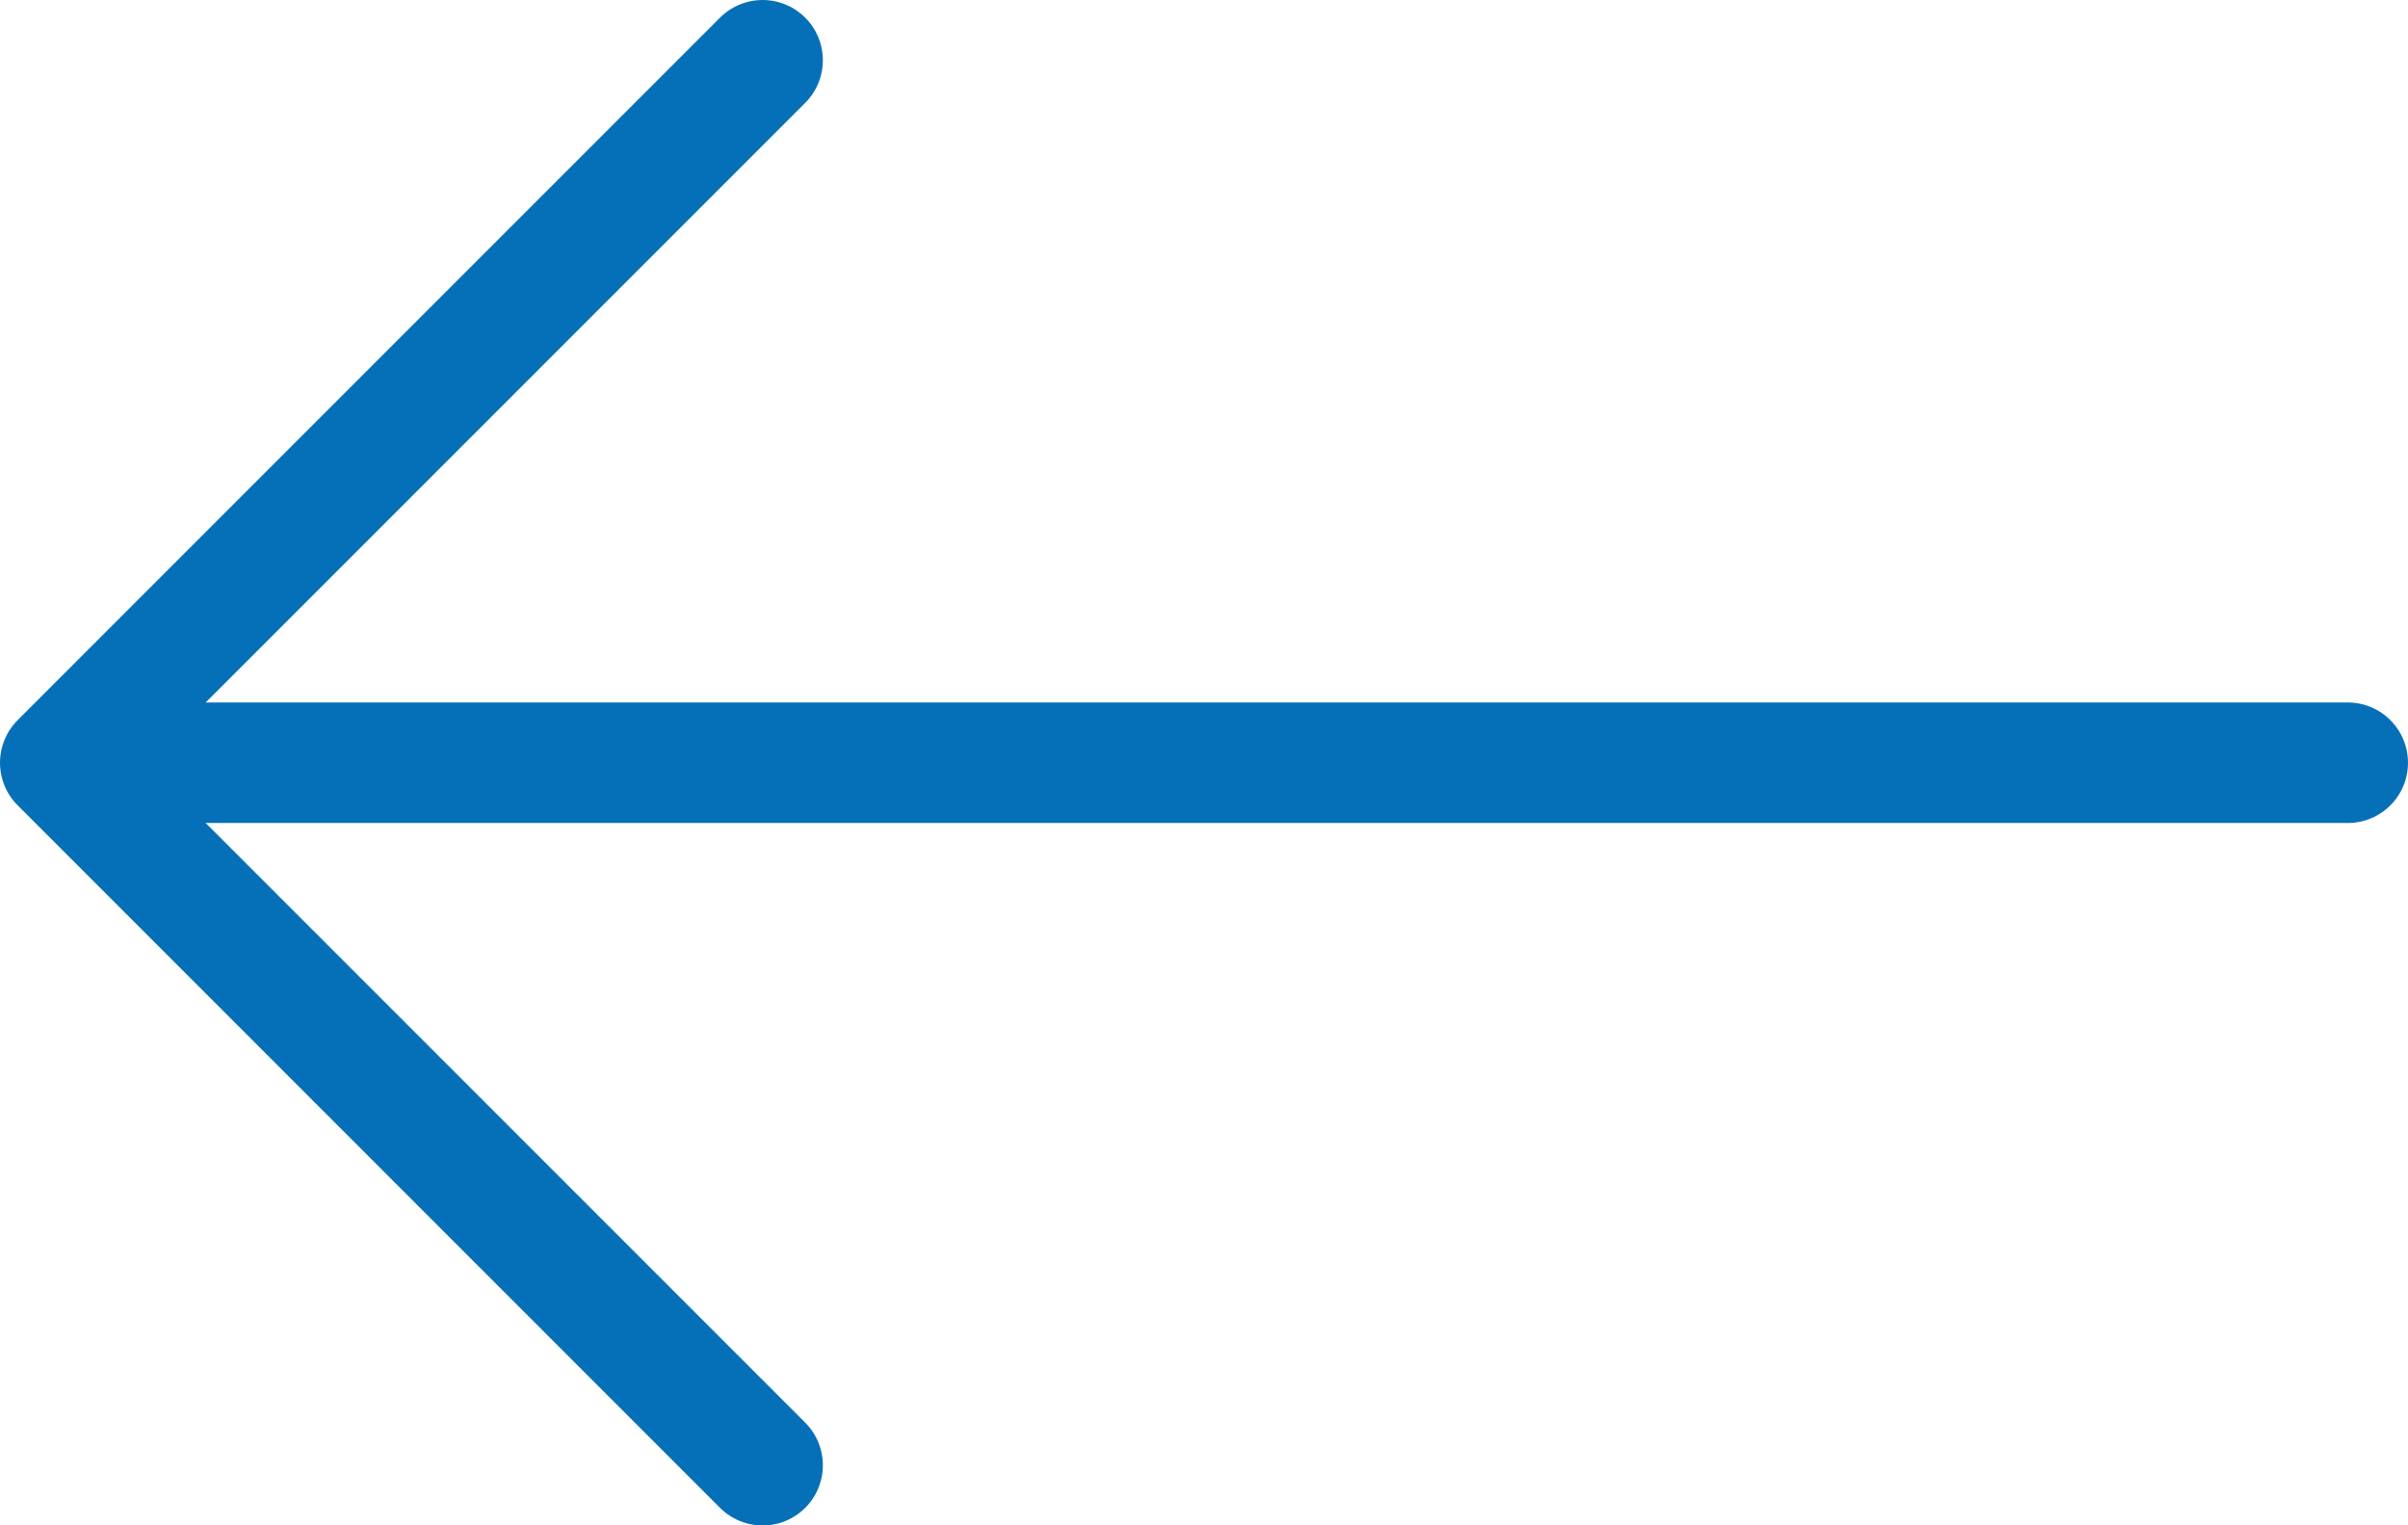 <svg id="Layer_1" data-name="Layer 1" xmlns="http://www.w3.org/2000/svg" viewBox="0 0 29.978 18.988"><defs><style>.cls-1{fill:none;stroke:#0570b8;stroke-linecap:round;stroke-linejoin:round;stroke-width:1.5px;}</style></defs><title>pijltje_scroll_blauw_links</title><line class="cls-1" x1="29.228" y1="9.494" x2="0.978" y2="9.494"/><polyline class="cls-1" points="9.494 18.238 0.75 9.494 9.494 0.75"/></svg>